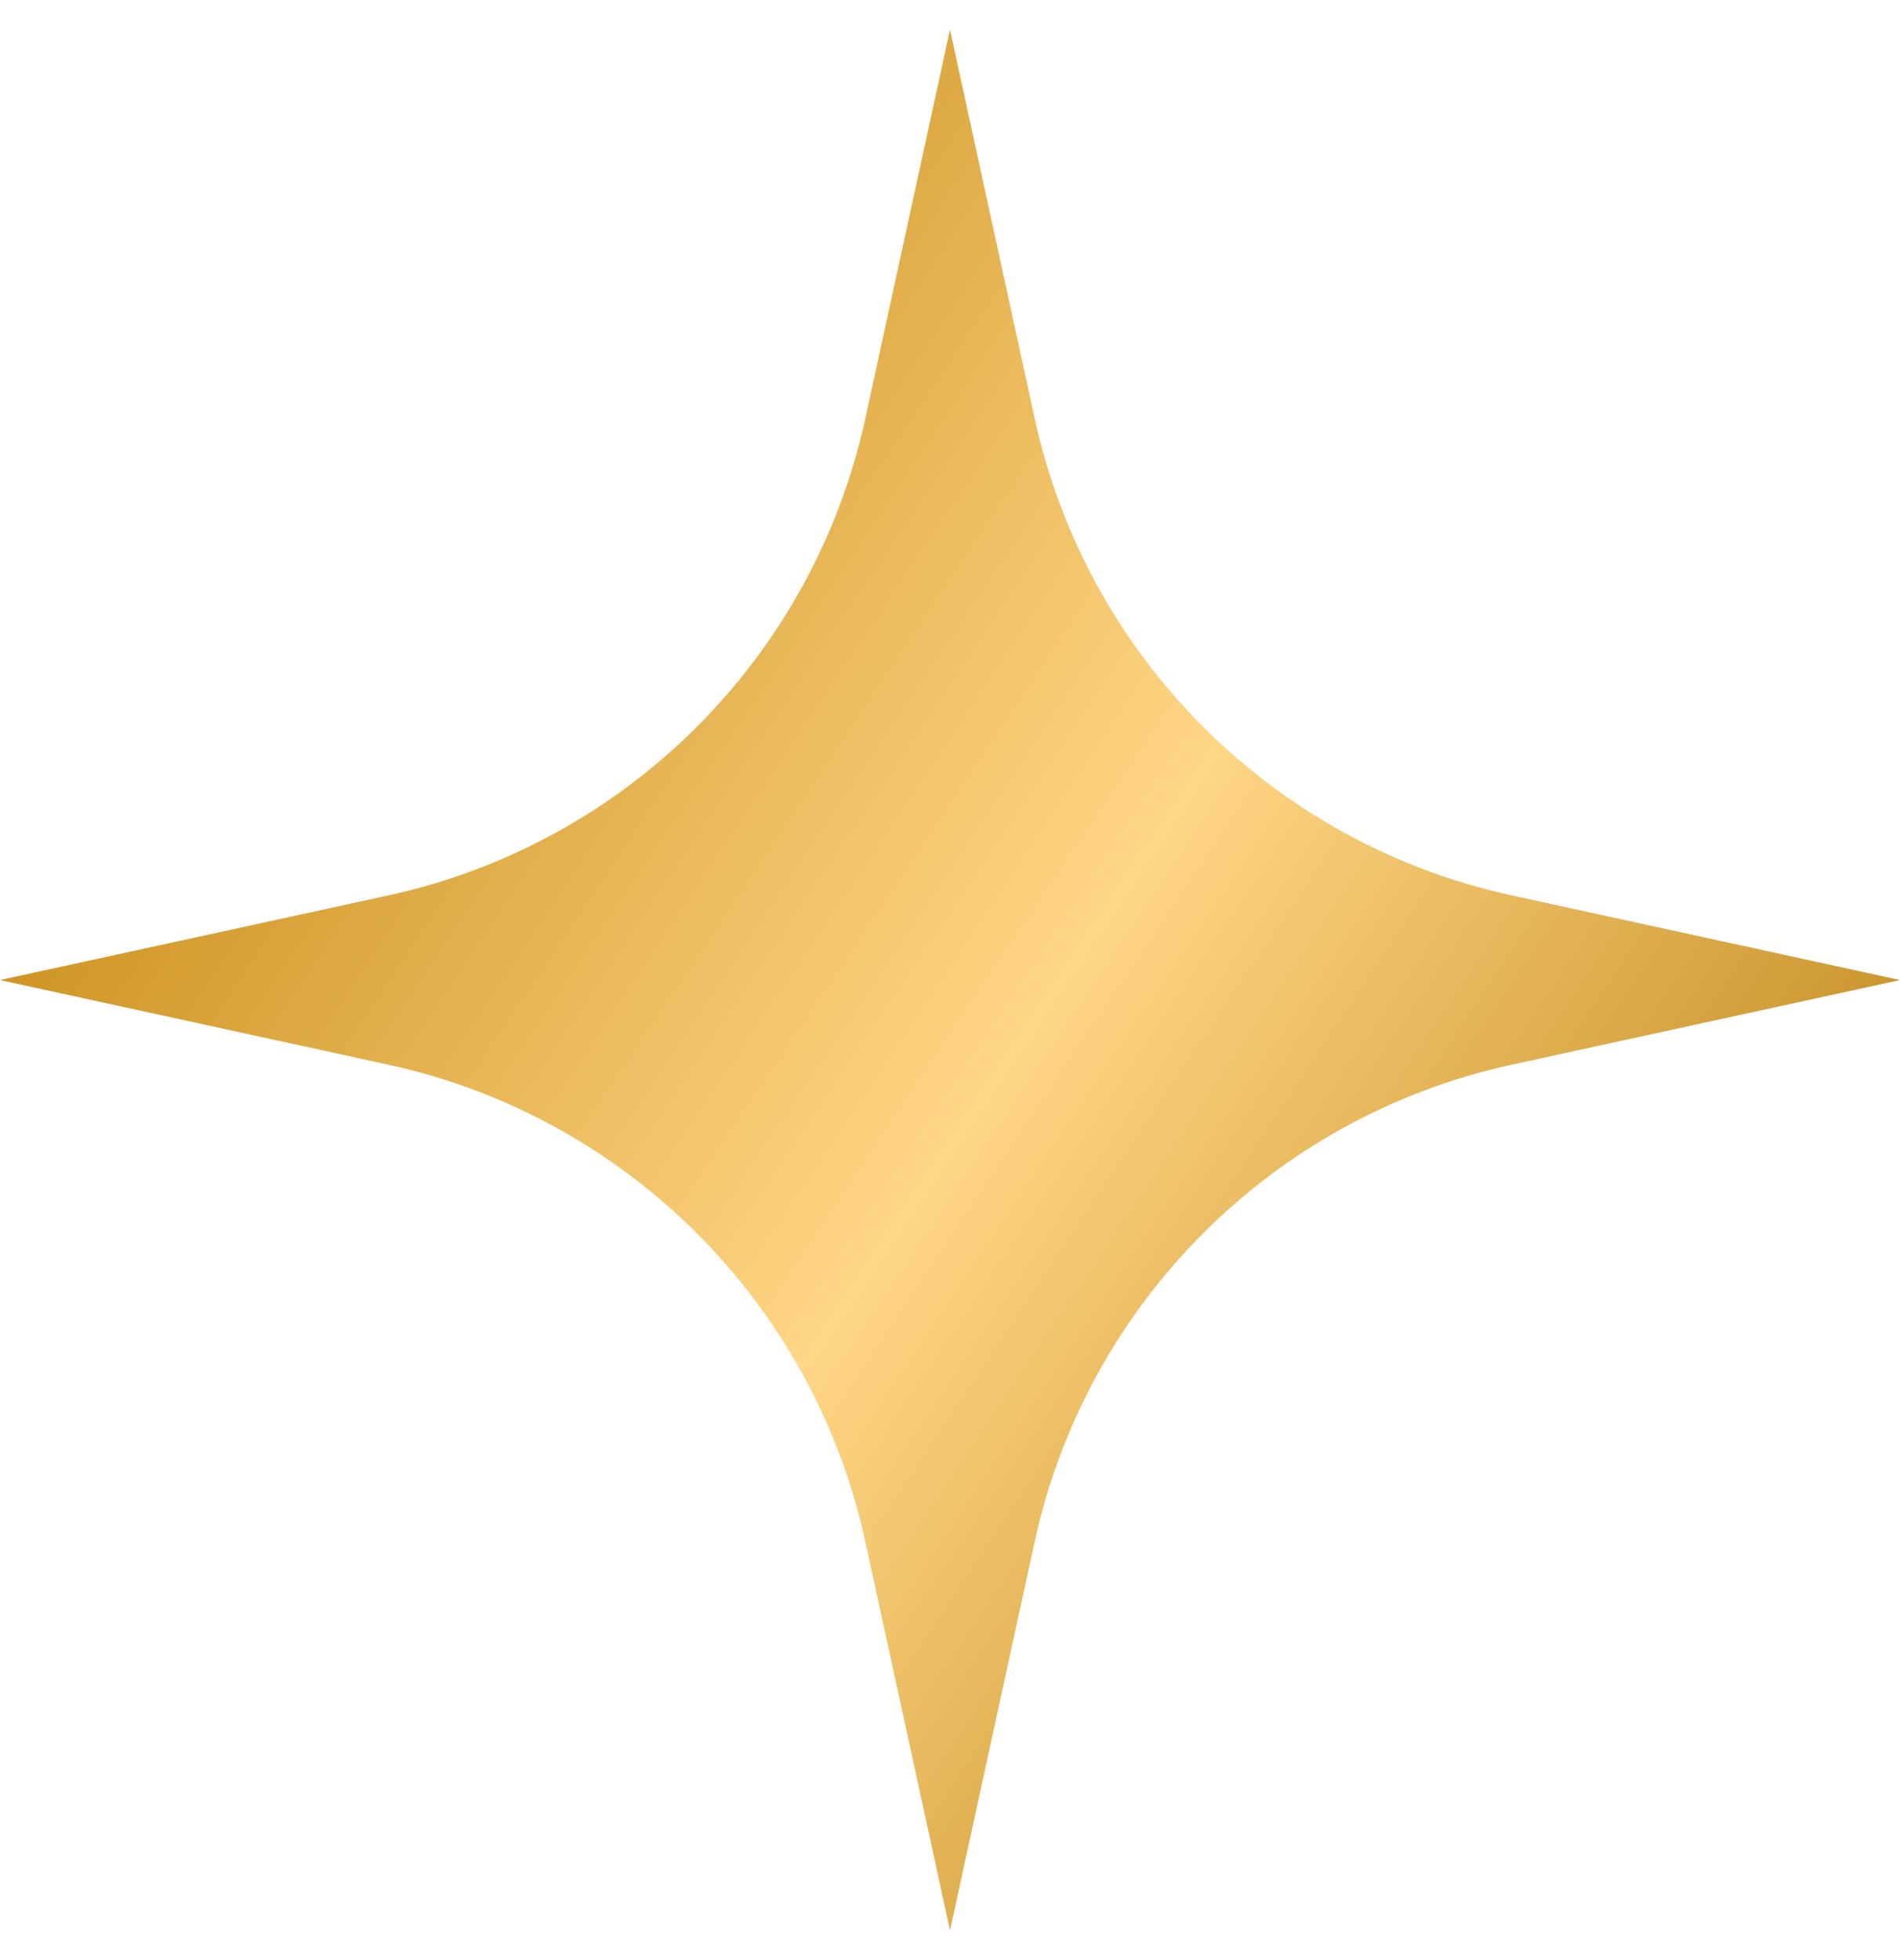 <svg width="32" height="33" viewBox="0 0 32 33" fill="none" xmlns="http://www.w3.org/2000/svg">
<path d="M16 0.5L17.425 7.04C18.301 11.06 21.44 14.199 25.46 15.075L32 16.5L25.46 17.925C21.44 18.801 18.301 21.94 17.425 25.96L16 32.5L14.575 25.96C13.699 21.94 10.56 18.801 6.54 17.925L0 16.5L6.54 15.075C10.56 14.199 13.699 11.06 14.575 7.04L16 0.5Z" fill="url(#paint0_linear_65_2469)"/>
<defs>
<linearGradient id="paint0_linear_65_2469" x1="1.758" y1="0.5" x2="36.161" y2="23.564" gradientUnits="userSpaceOnUse">
<stop offset="0.1" stop-color="#C4860F"/>
<stop offset="0.539" stop-color="#FFD686"/>
<stop offset="0.926" stop-color="#B97F0F"/>
</linearGradient>
</defs>
</svg>
